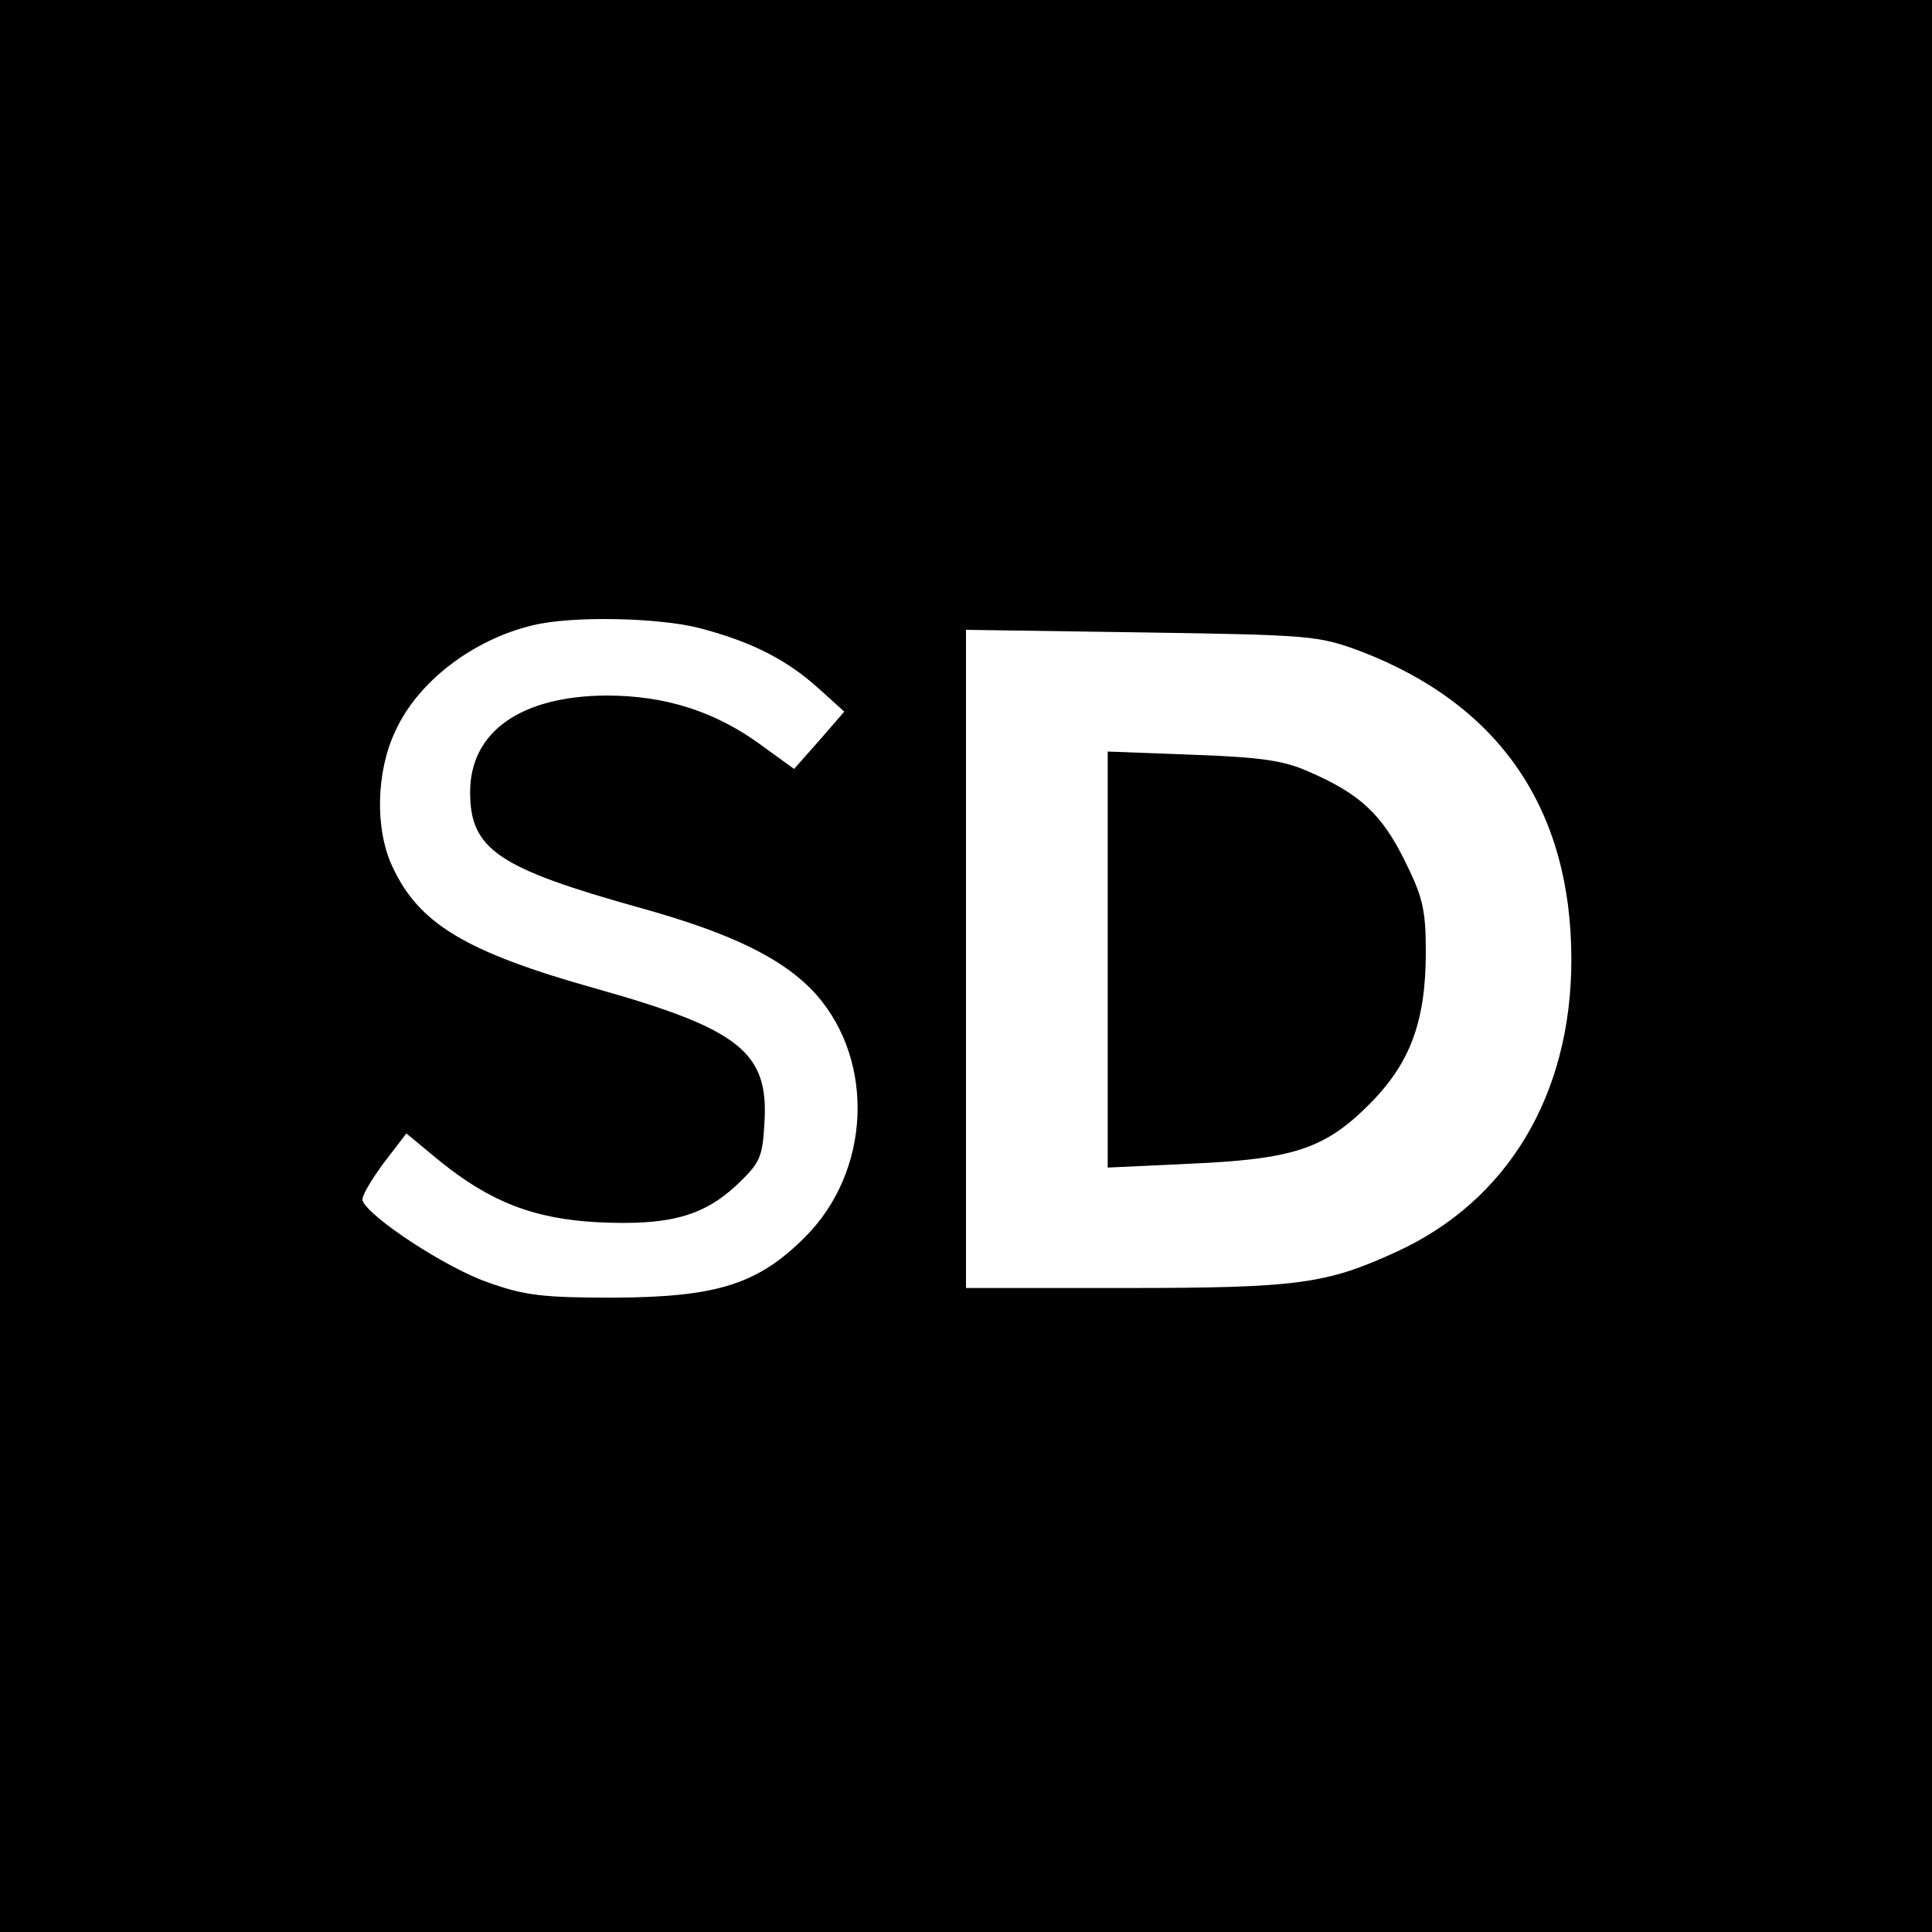 <?xml version="1.0" standalone="no"?>
<!DOCTYPE svg PUBLIC "-//W3C//DTD SVG 20010904//EN"
 "http://www.w3.org/TR/2001/REC-SVG-20010904/DTD/svg10.dtd">
<svg version="1.0" xmlns="http://www.w3.org/2000/svg"
 width="300pt" height="300pt" viewBox="0 0 300 300"
 preserveAspectRatio="xMidYMid meet">
<g transform="translate(0,300) scale(0.1,-0.1)"
fill="#000000" stroke="none">
<path d="M0 1500 l0 -1500 1500 0 1500 0 0 1500 0 1500 -1500 0 -1500 0 0
-1500z m1085 525 c81 -21 136 -49 185 -93 l41 -37 -39 -45 -39 -44 -51 37
c-71 52 -148 77 -241 77 -132 -1 -211 -56 -211 -150 0 -89 43 -118 265 -180
144 -40 224 -80 273 -135 91 -104 84 -274 -18 -376 -73 -73 -136 -93 -295 -94
-111 0 -140 3 -198 24 -64 22 -186 102 -194 127 -2 6 13 31 32 57 l36 47 52
-43 c78 -63 146 -90 247 -95 108 -5 161 9 213 57 37 35 41 43 44 97 7 110 -38
146 -262 209 -203 57 -275 101 -316 190 -27 58 -25 147 5 210 35 77 121 142
213 164 61 15 194 12 258 -4z m1027 -36 c217 -83 328 -246 328 -479 0 -210
-99 -375 -272 -454 -109 -50 -153 -56 -423 -56 l-245 0 0 511 0 511 273 -4
c263 -4 274 -5 339 -29z"/>
<path d="M1720 1510 l0 -323 128 6 c160 7 209 23 278 92 64 64 88 129 88 237
0 66 -5 86 -33 142 -35 71 -69 103 -147 137 -40 18 -73 23 -181 27 l-133 5 0
-323z"/>
</g>
</svg>
